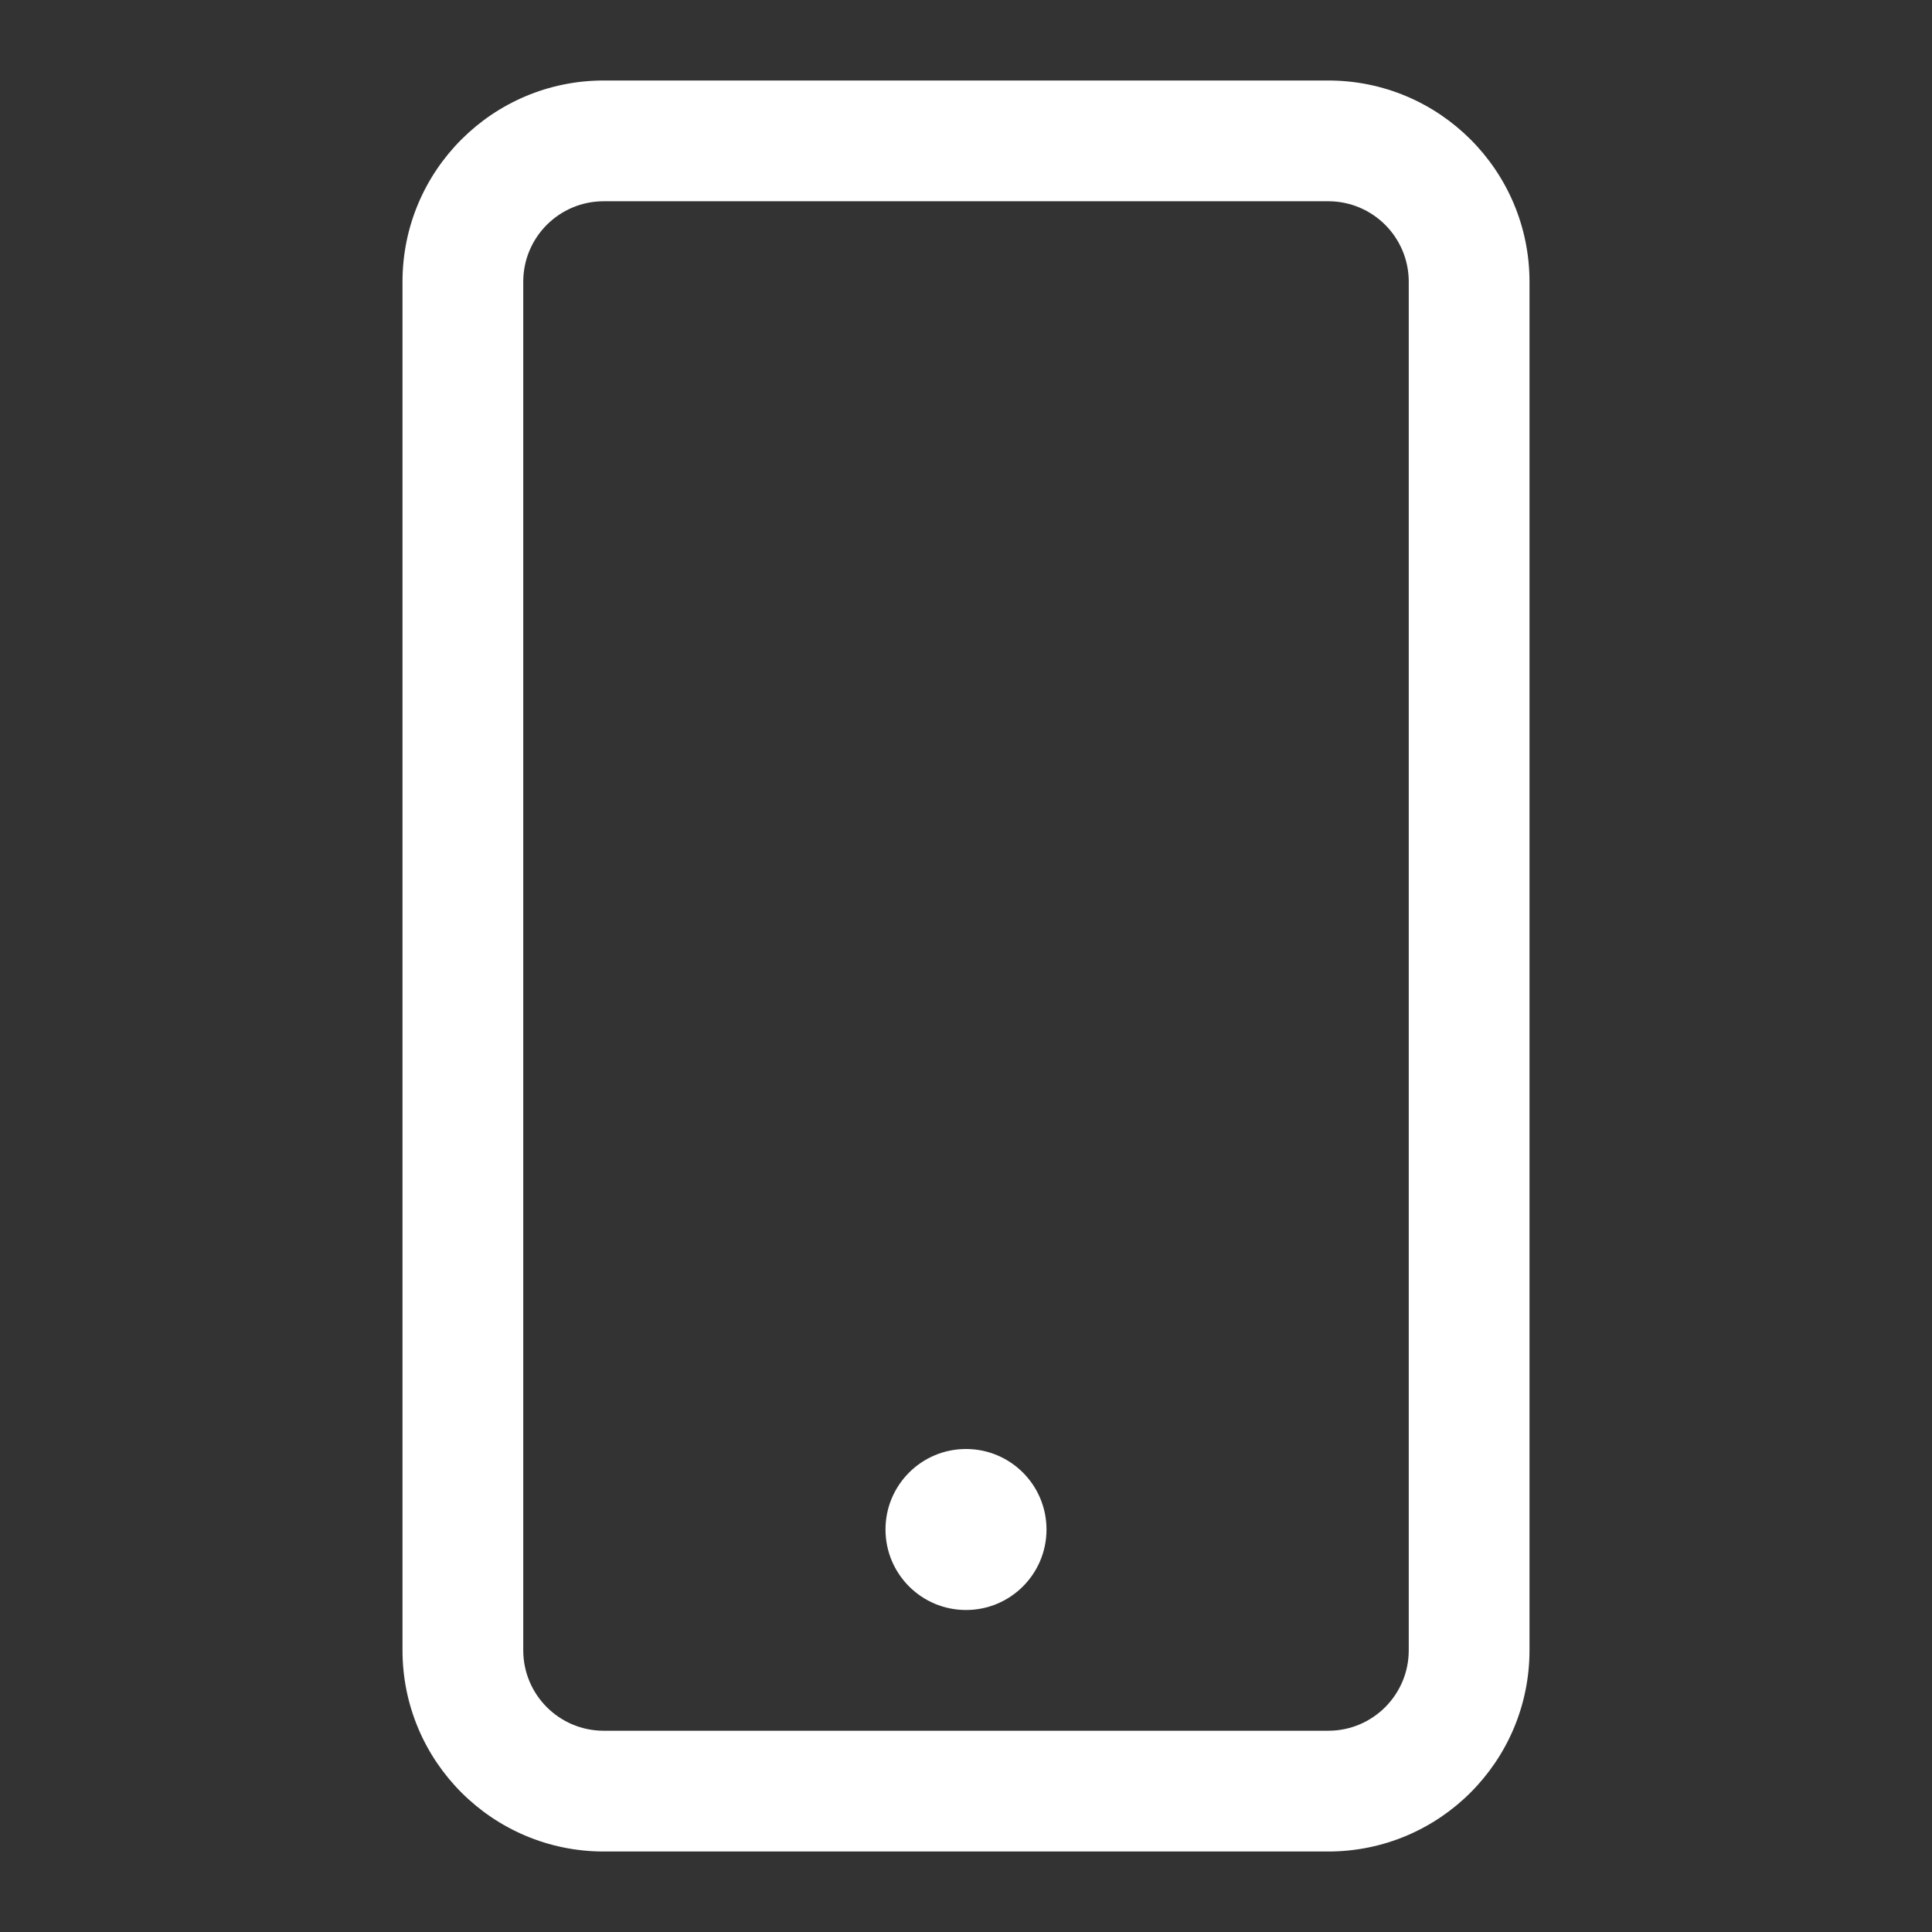 <svg width="48" height="48" viewBox="0 0 48 48" fill="none" xmlns="http://www.w3.org/2000/svg">
<rect x="0" y="0" width="48" height="48" fill="#333333" stroke="none"/>
<path fill-rule="evenodd" clip-rule="evenodd" d="M15 5H33C34.105 5 35 5.895 35 7V41C35 42.105 34.105 43 33 43H15C13.895 43 13 42.105 13 41V7C13 5.895 13.895 5 15 5ZM10 7C10 4.239 12.239 2 15 2H33C35.761 2 38 4.239 38 7V41C38 43.761 35.761 46 33 46H15C12.239 46 10 43.761 10 41V7ZM24 40C25.105 40 26 39.105 26 38C26 36.895 25.105 36 24 36C22.895 36 22 36.895 22 38C22 39.105 22.895 40 24 40Z" fill="white"/>
</svg>
